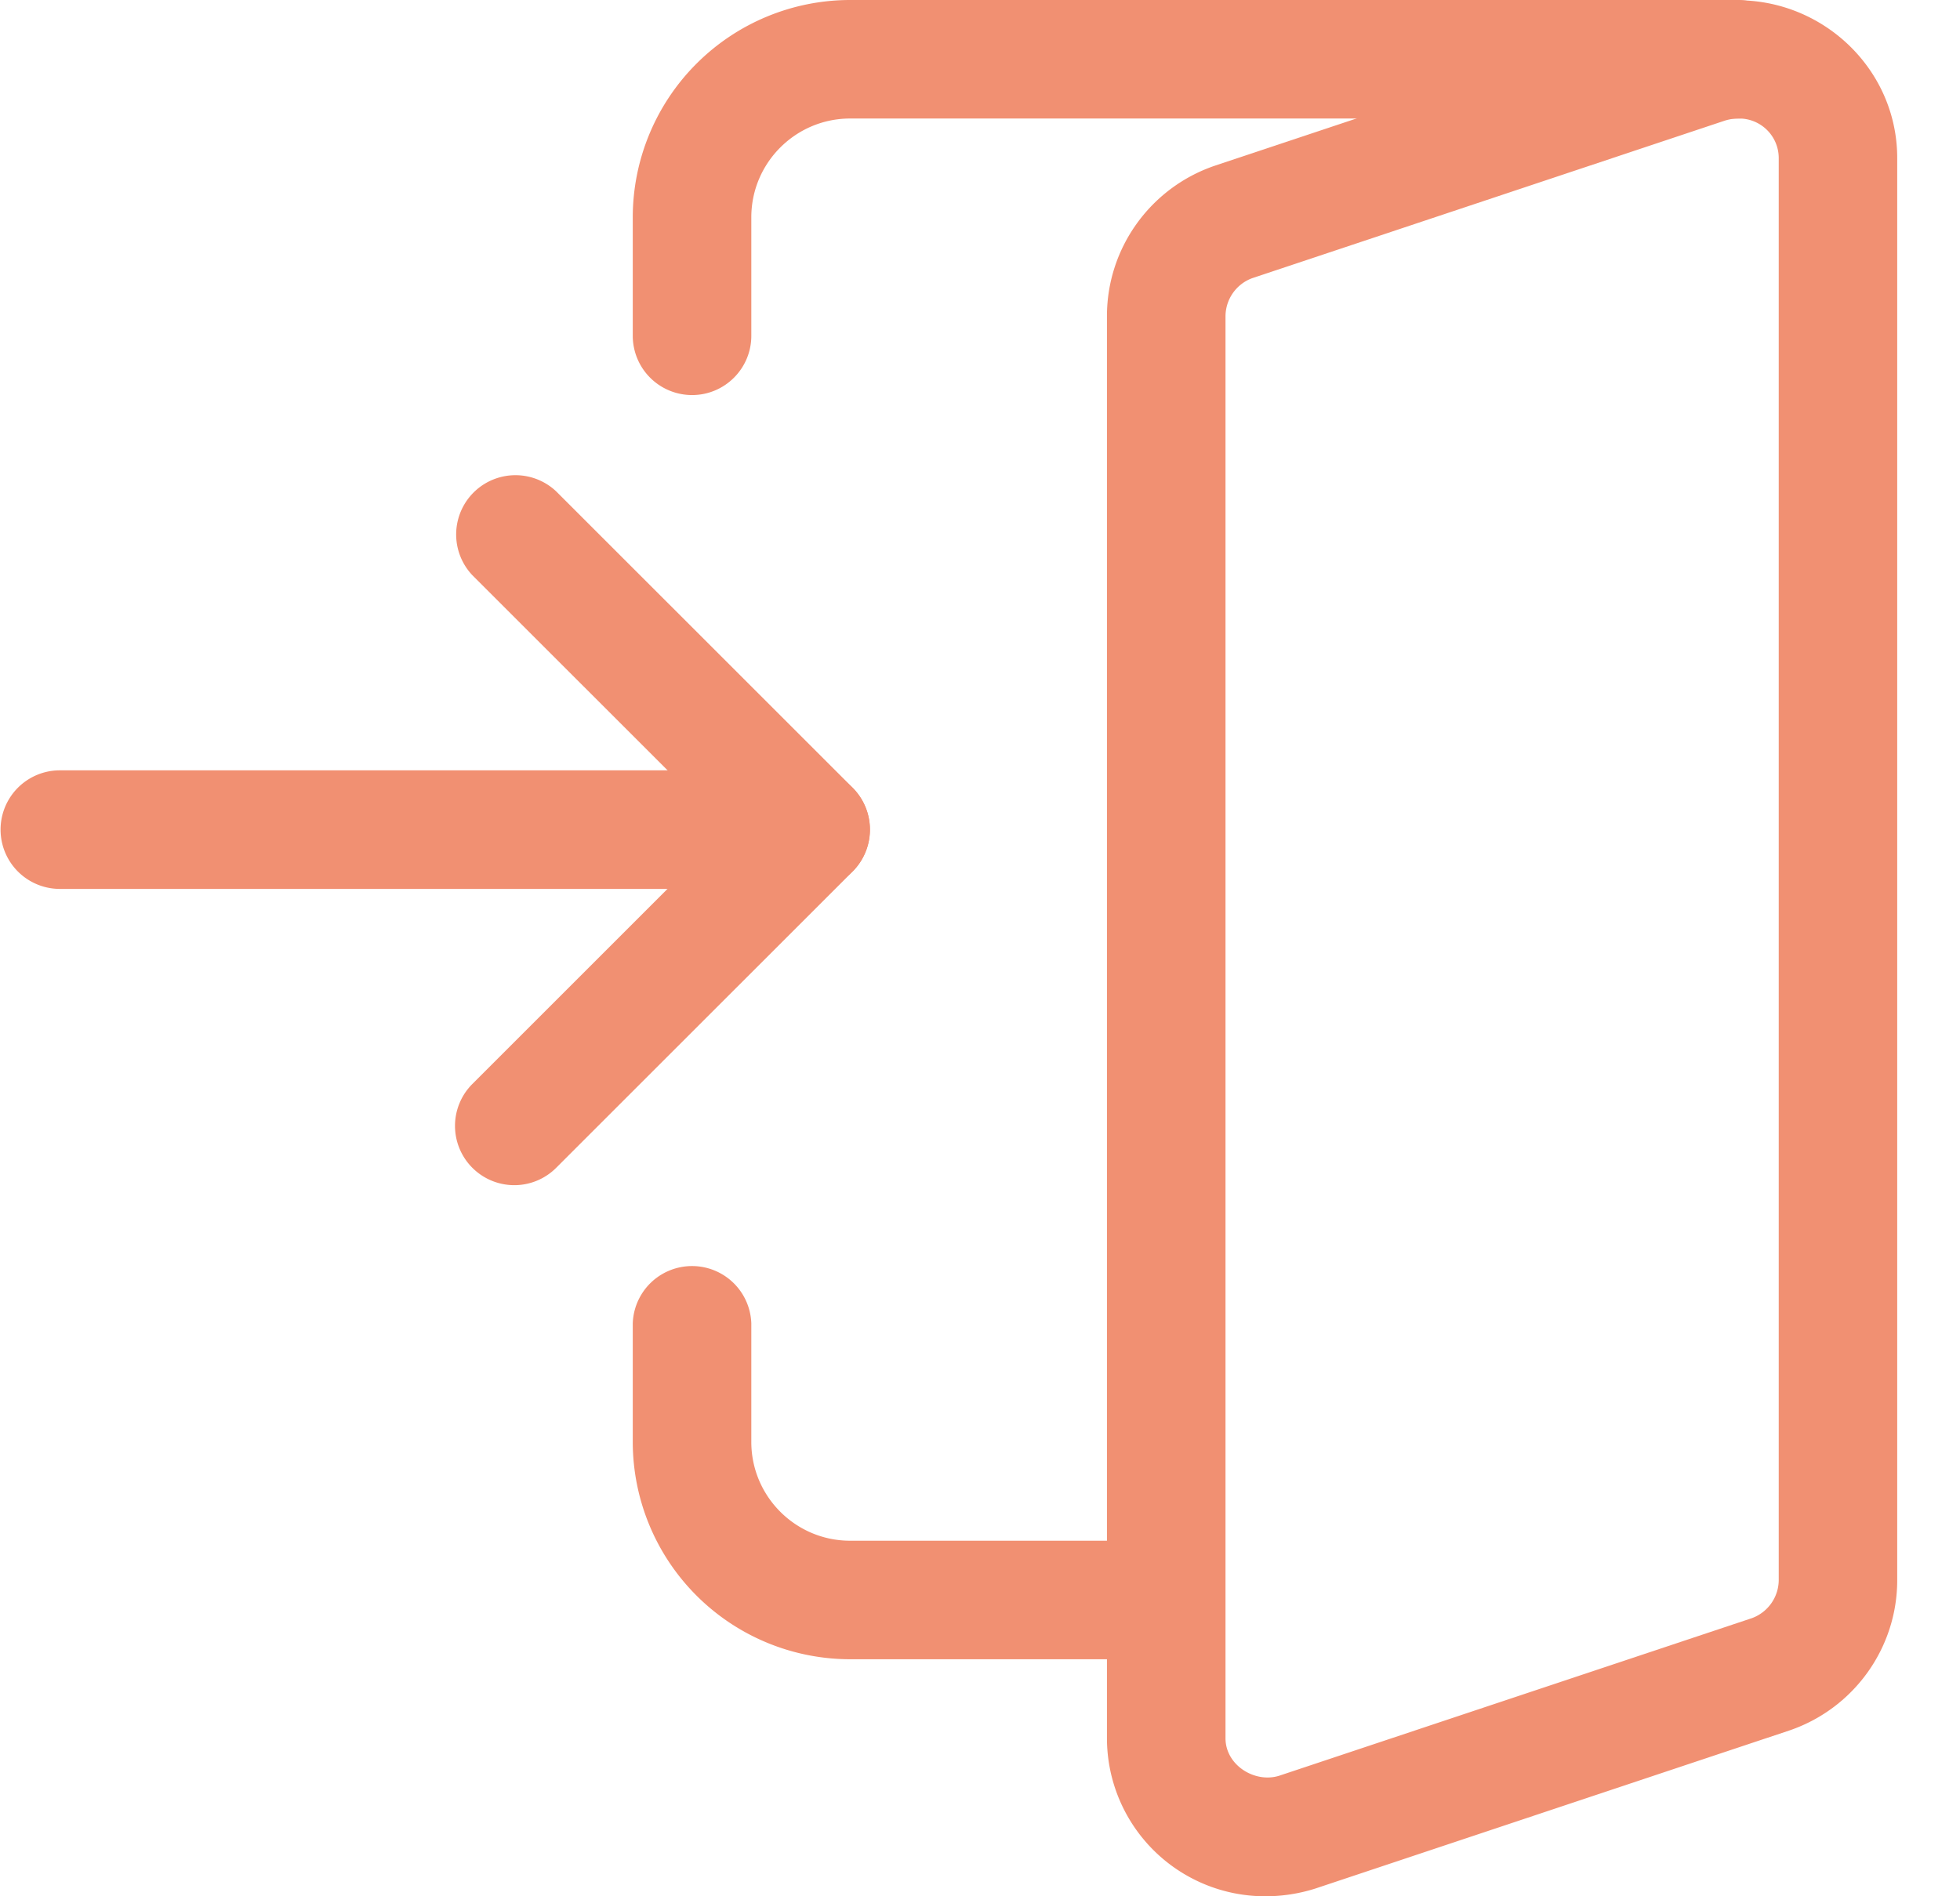 <svg width="31" height="30" fill="none" xmlns="http://www.w3.org/2000/svg"><g clip-path="url(#clip0_552_4545)" fill="#F19072"><path d="M12.82 14.063H.947a.938.938 0 010-1.876H12.82a.938.938 0 010 1.876z"/><path d="M8.134 18.75a.938.938 0 01-.663-1.601l4.025-4.025L7.471 9.1a.938.938 0 011.326-1.326l4.688 4.687a.938.938 0 010 1.327l-4.688 4.687a.936.936 0 01-.663.275zM20.008 30a2.502 2.502 0 01-2.5-2.5V5c0-1.069.68-2.022 1.693-2.374L26.71.122c1.68-.515 3.297.732 3.297 2.378V25c0 1.068-.68 2.02-1.691 2.372l-7.513 2.506a2.612 2.612 0 01-.796.122zm7.5-28.125c-.081 0-.15.01-.223.032l-7.48 2.494a.645.645 0 00-.422.599v22.5c0 .426.463.714.849.593l7.479-2.494a.646.646 0 00.422-.599V2.5a.626.626 0 00-.625-.625z"/><path d="M10.946 6.25a.938.938 0 01-.938-.937V3.438A3.44 3.44 0 0113.446 0h14.062a.938.938 0 010 1.875H13.446c-.862 0-1.563.701-1.563 1.563v1.875c0 .517-.42.937-.937.937zm7.5 20h-5a3.44 3.44 0 01-3.438-3.438v-1.875a.938.938 0 011.875 0v1.875c0 .862.701 1.563 1.563 1.563h5a.938.938 0 010 1.875z"/></g><defs><clipPath id="clip0_552_4545"><path fill="#fff" transform="translate(.008)" d="M0 0h30v30H0z"/></clipPath></defs></svg>
